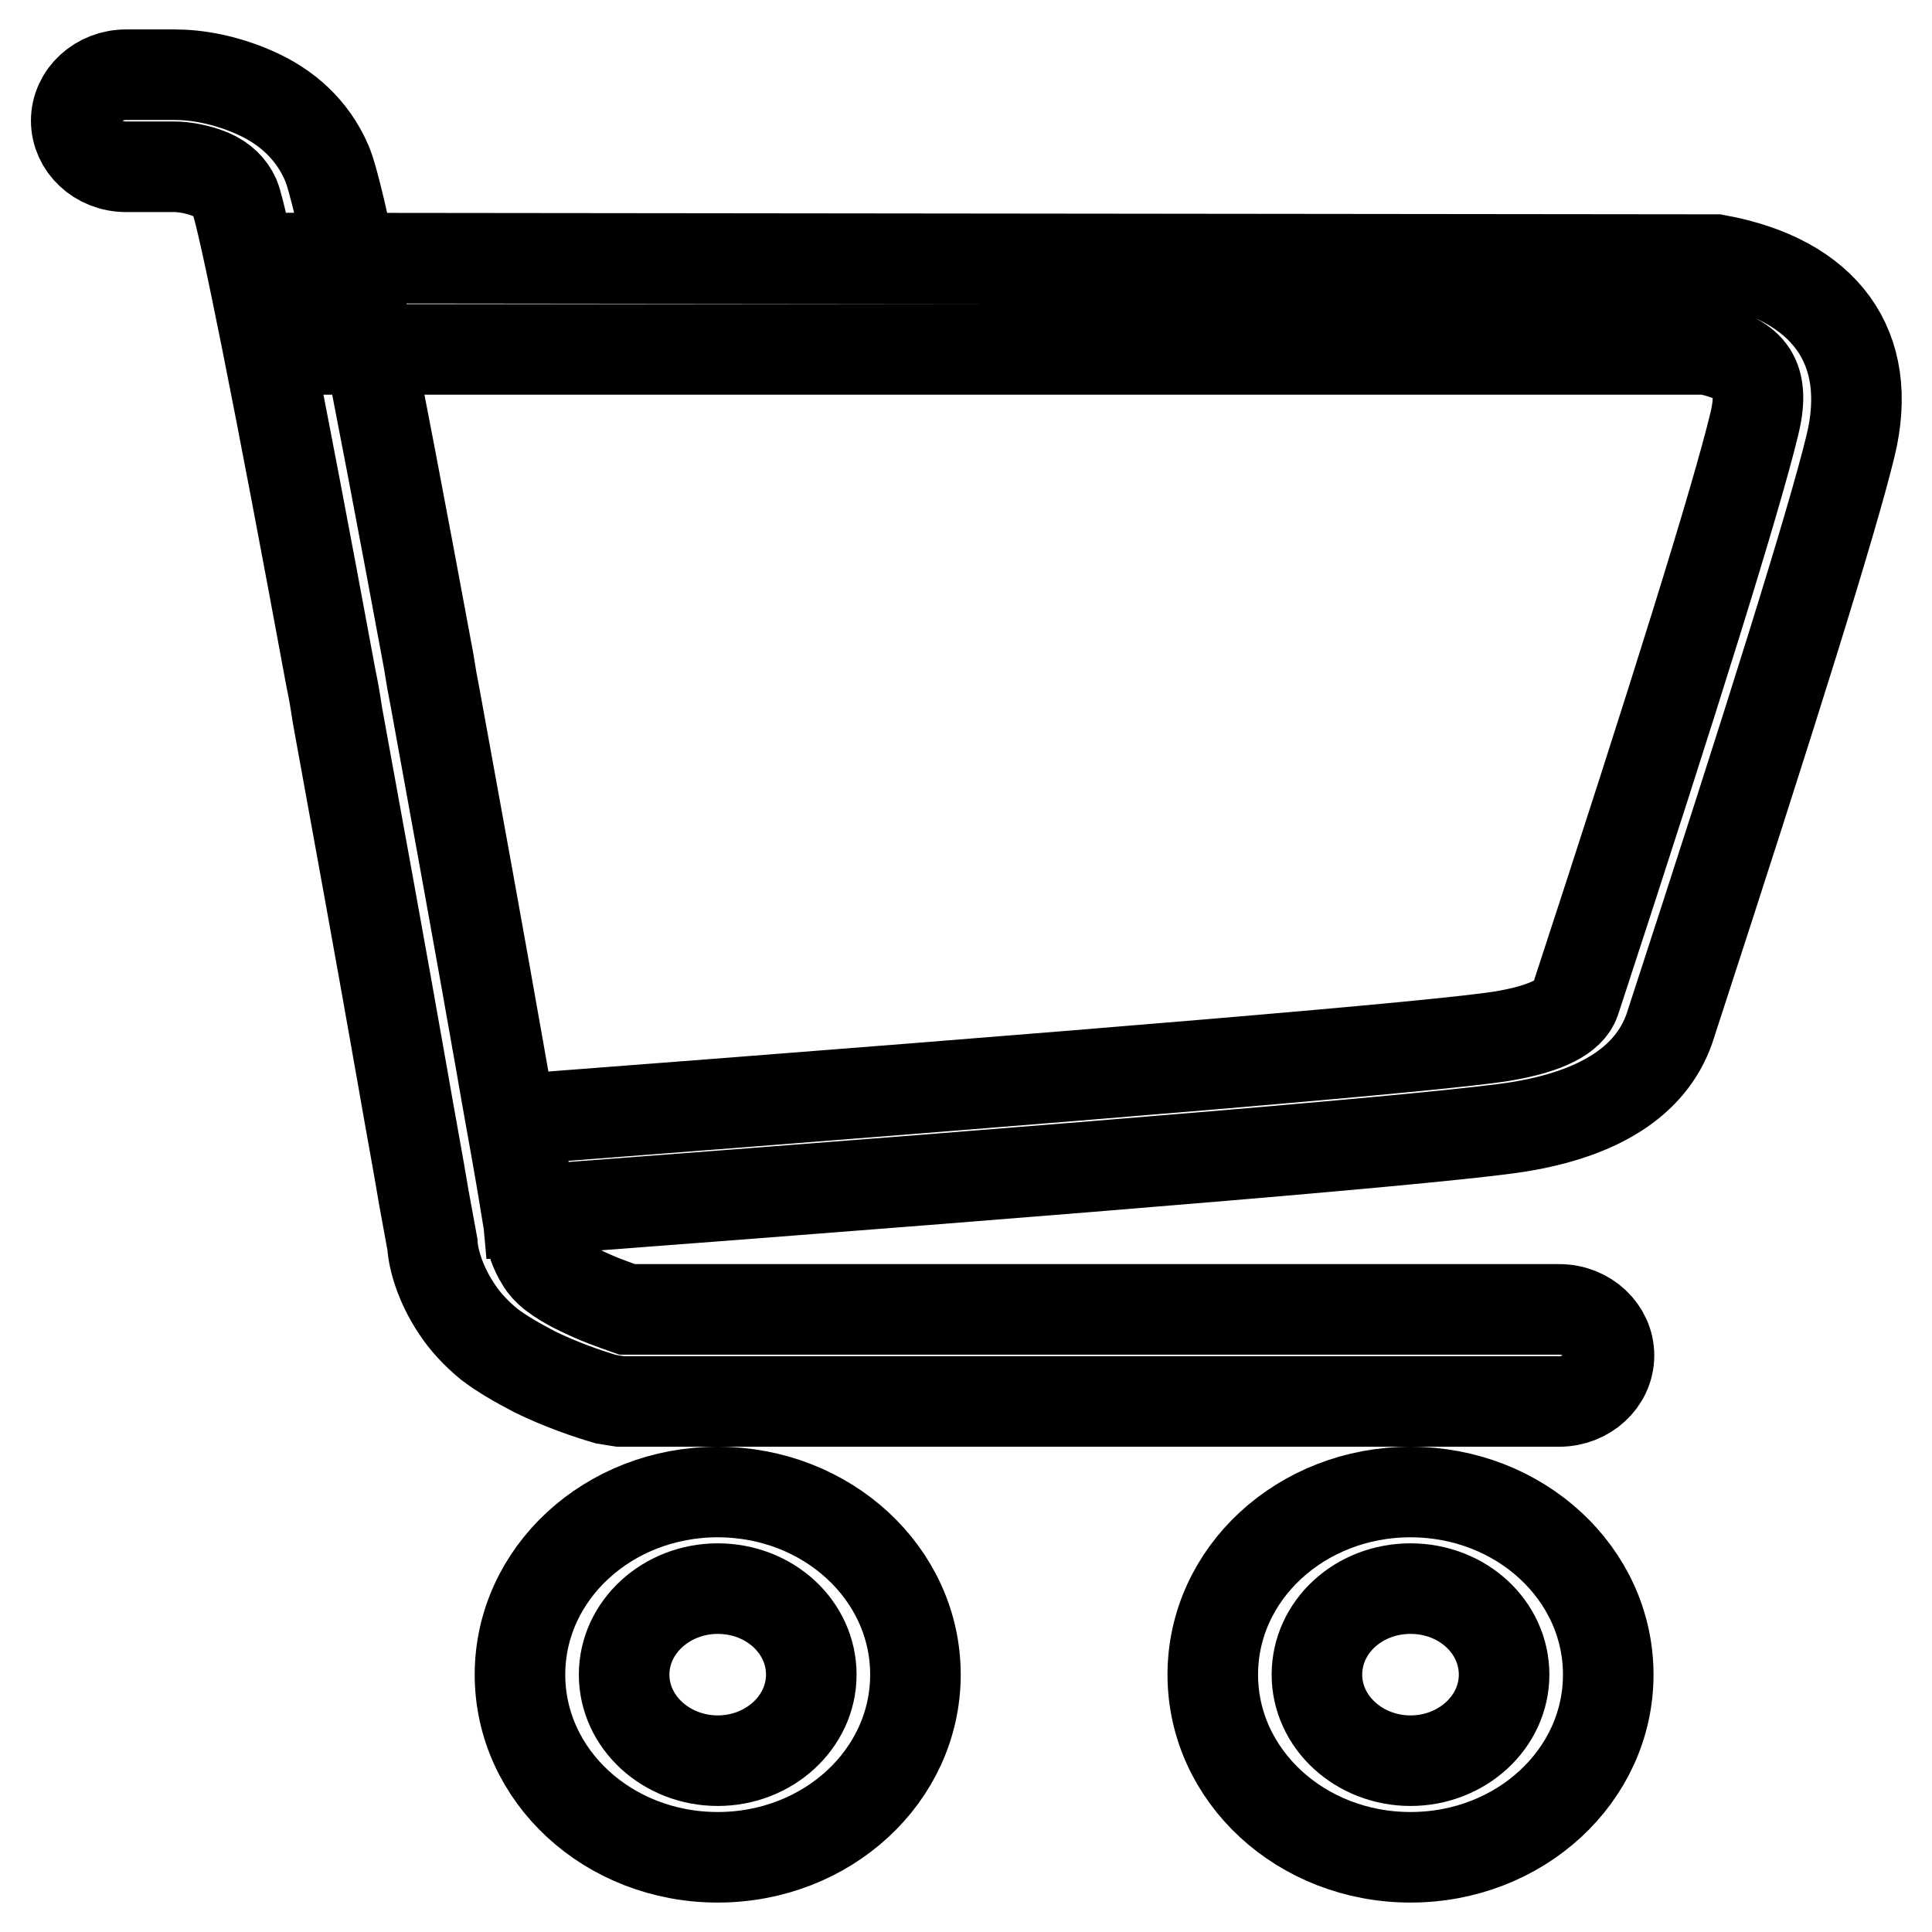 <?xml version="1.0" encoding="utf-8"?>
<!-- Svg Vector Icons : http://www.onlinewebfonts.com/icon -->
<!DOCTYPE svg PUBLIC "-//W3C//DTD SVG 1.1//EN" "http://www.w3.org/Graphics/SVG/1.1/DTD/svg11.dtd">
<svg version="1.1" xmlns="http://www.w3.org/2000/svg" xmlns:xlink="http://www.w3.org/1999/xlink" x="0px" y="0px" viewBox="0 0 256 256" enable-background="new 0 0 256 256" xml:space="preserve">
<g> <path stroke-width="12" fill-opacity="0" stroke="#000000"  d="M42.6,46.3h183.5c6,1.2,7.9,3.8,6.3,10.1c-2.3,9.5-10.2,35-23.7,76.2c-0.7,2-3.6,3.7-9.7,4.7 c-8,1.3-51.7,5-130.2,11l1.1,12.1c79.4-6,122.8-9.7,131.4-11.1c10.4-1.7,17.4-5.9,19.9-13c13.6-41.7,21.6-67.3,24-77.2 c3.2-13.1-3.4-22.1-17.8-24.7L42.6,34.2V46.3z M76.9,171c-1.5-0.7-2.8-1.5-3.7-2.2c-0.6-0.5-1.1-1-1.5-1.7 c-0.9-1.4-1.3-2.9-1.4-3.6c-0.3-1.7-0.3-1.7-1.1-6.6c-0.9-5.3-1.9-10.6-2.8-15.9c-2.9-16.5-5.9-32.9-8.7-48.3 c-0.5-2.6-0.5-2.6-0.9-5.1c-7.3-39.4-11.8-62.1-13.5-66c-1.9-4.4-5.3-7.5-9.7-9.4c-3.9-1.7-7.6-2.3-10.4-2.3l-6.5,0 c-3.6,0-6.6,2.7-6.6,6.1c0,3.3,2.9,6.1,6.6,6.1l6.5,0c1.1,0,3,0.3,4.7,1c1.6,0.7,2.6,1.7,3.2,3c1.1,2.6,6,27.2,12.7,63.5 c0.5,2.5,0.5,2.5,0.9,5.1c2.8,15.4,5.8,31.8,8.7,48.3c1,5.8,2,11.1,2.8,15.9c0.9,4.9,0.9,4.9,1.1,6c0.1,1.9,1,5.2,3.2,8.5 c1.1,1.7,2.6,3.3,4.3,4.7c1.7,1.3,3.8,2.5,6.1,3.7c3.5,1.7,7,2.9,9.4,3.6l1.9,0.3h124.4c3.6,0,6.6-2.7,6.6-6.1 c0-3.3-2.9-6.1-6.6-6.1H83.1C81.4,172.9,79.1,172.1,76.9,171L76.9,171z M95.1,233.3c6.8,0,12.4-5.1,12.4-11.4s-5.5-11.4-12.4-11.4 c-6.8,0-12.4,5.1-12.4,11.4S88.3,233.3,95.1,233.3z M95.1,246.1c-14.5,0-26.2-10.8-26.2-24.2s11.7-24.2,26.2-24.2 c14.5,0,26.2,10.8,26.2,24.2S109.6,246.1,95.1,246.1z M186.9,233.3c6.8,0,12.4-5.1,12.4-11.4s-5.5-11.4-12.4-11.4 s-12.4,5.1-12.4,11.4S180.1,233.3,186.9,233.3z M186.9,246.1c-14.5,0-26.2-10.8-26.2-24.2s11.7-24.2,26.2-24.2s26.2,10.8,26.2,24.2 S201.4,246.1,186.9,246.1z"/></g>
</svg>
